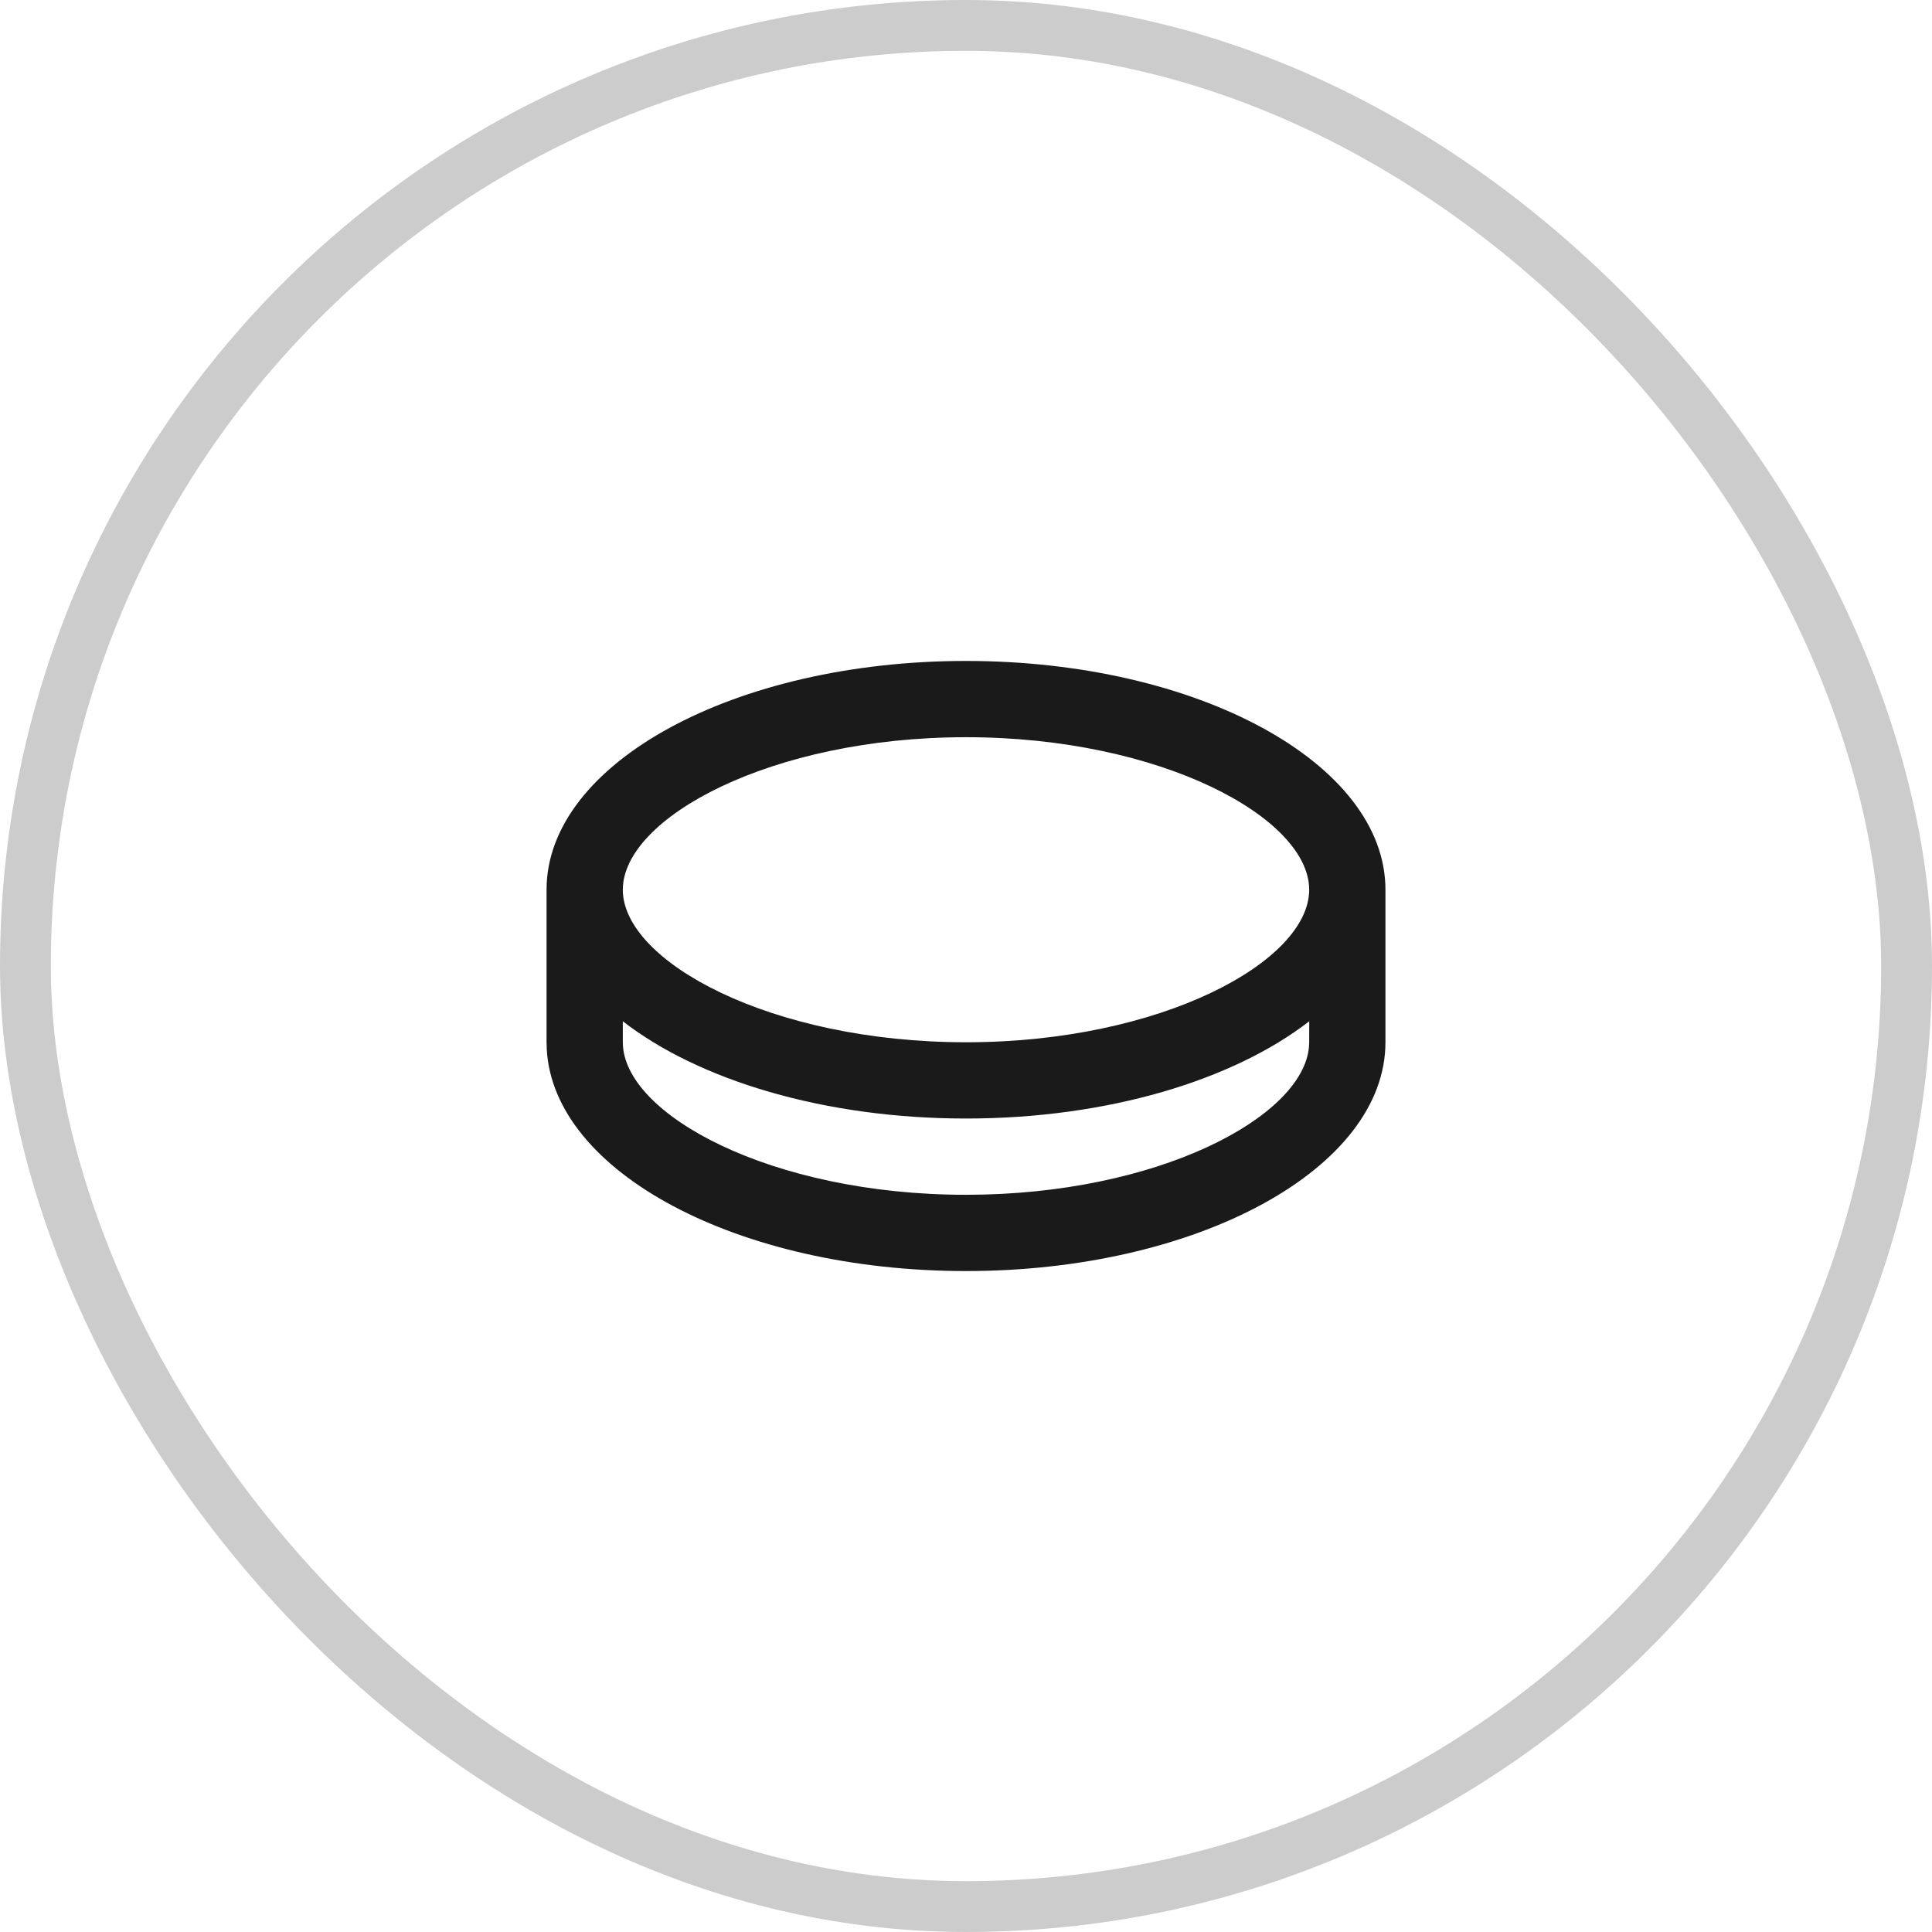 <?xml version="1.0" encoding="UTF-8"?> <svg xmlns="http://www.w3.org/2000/svg" width="38" height="38" viewBox="0 0 38 38" fill="none"> <rect x="0.5" y="0.5" width="37" height="37" rx="18.5" stroke="#CCCCCC"></rect> <g clip-path="url(#clip0_159_569)"> <path d="M19 13C23.556 13 27.25 15.014 27.25 17.5V20.5C27.25 22.985 23.556 25 19 25C14.525 25 10.882 23.057 10.754 20.633L10.75 20.5V17.5C10.75 15.014 14.444 13 19 13ZM19 22C16.21 22 13.742 21.245 12.25 20.087V20.5C12.25 21.912 15.162 23.5 19 23.5C22.758 23.5 25.628 21.977 25.746 20.588L25.75 20.5L25.751 20.087C24.258 21.244 21.791 22 19 22ZM19 14.5C15.162 14.5 12.25 16.088 12.25 17.5C12.25 18.912 15.162 20.5 19 20.5C22.838 20.5 25.75 18.912 25.75 17.5C25.75 16.088 22.838 14.5 19 14.5Z" fill="#1A1A1A"></path> </g> <defs> <clipPath id="clip0_159_569"> <rect width="18" height="18" fill="white" transform="translate(10 10)"></rect> </clipPath> </defs> </svg> 